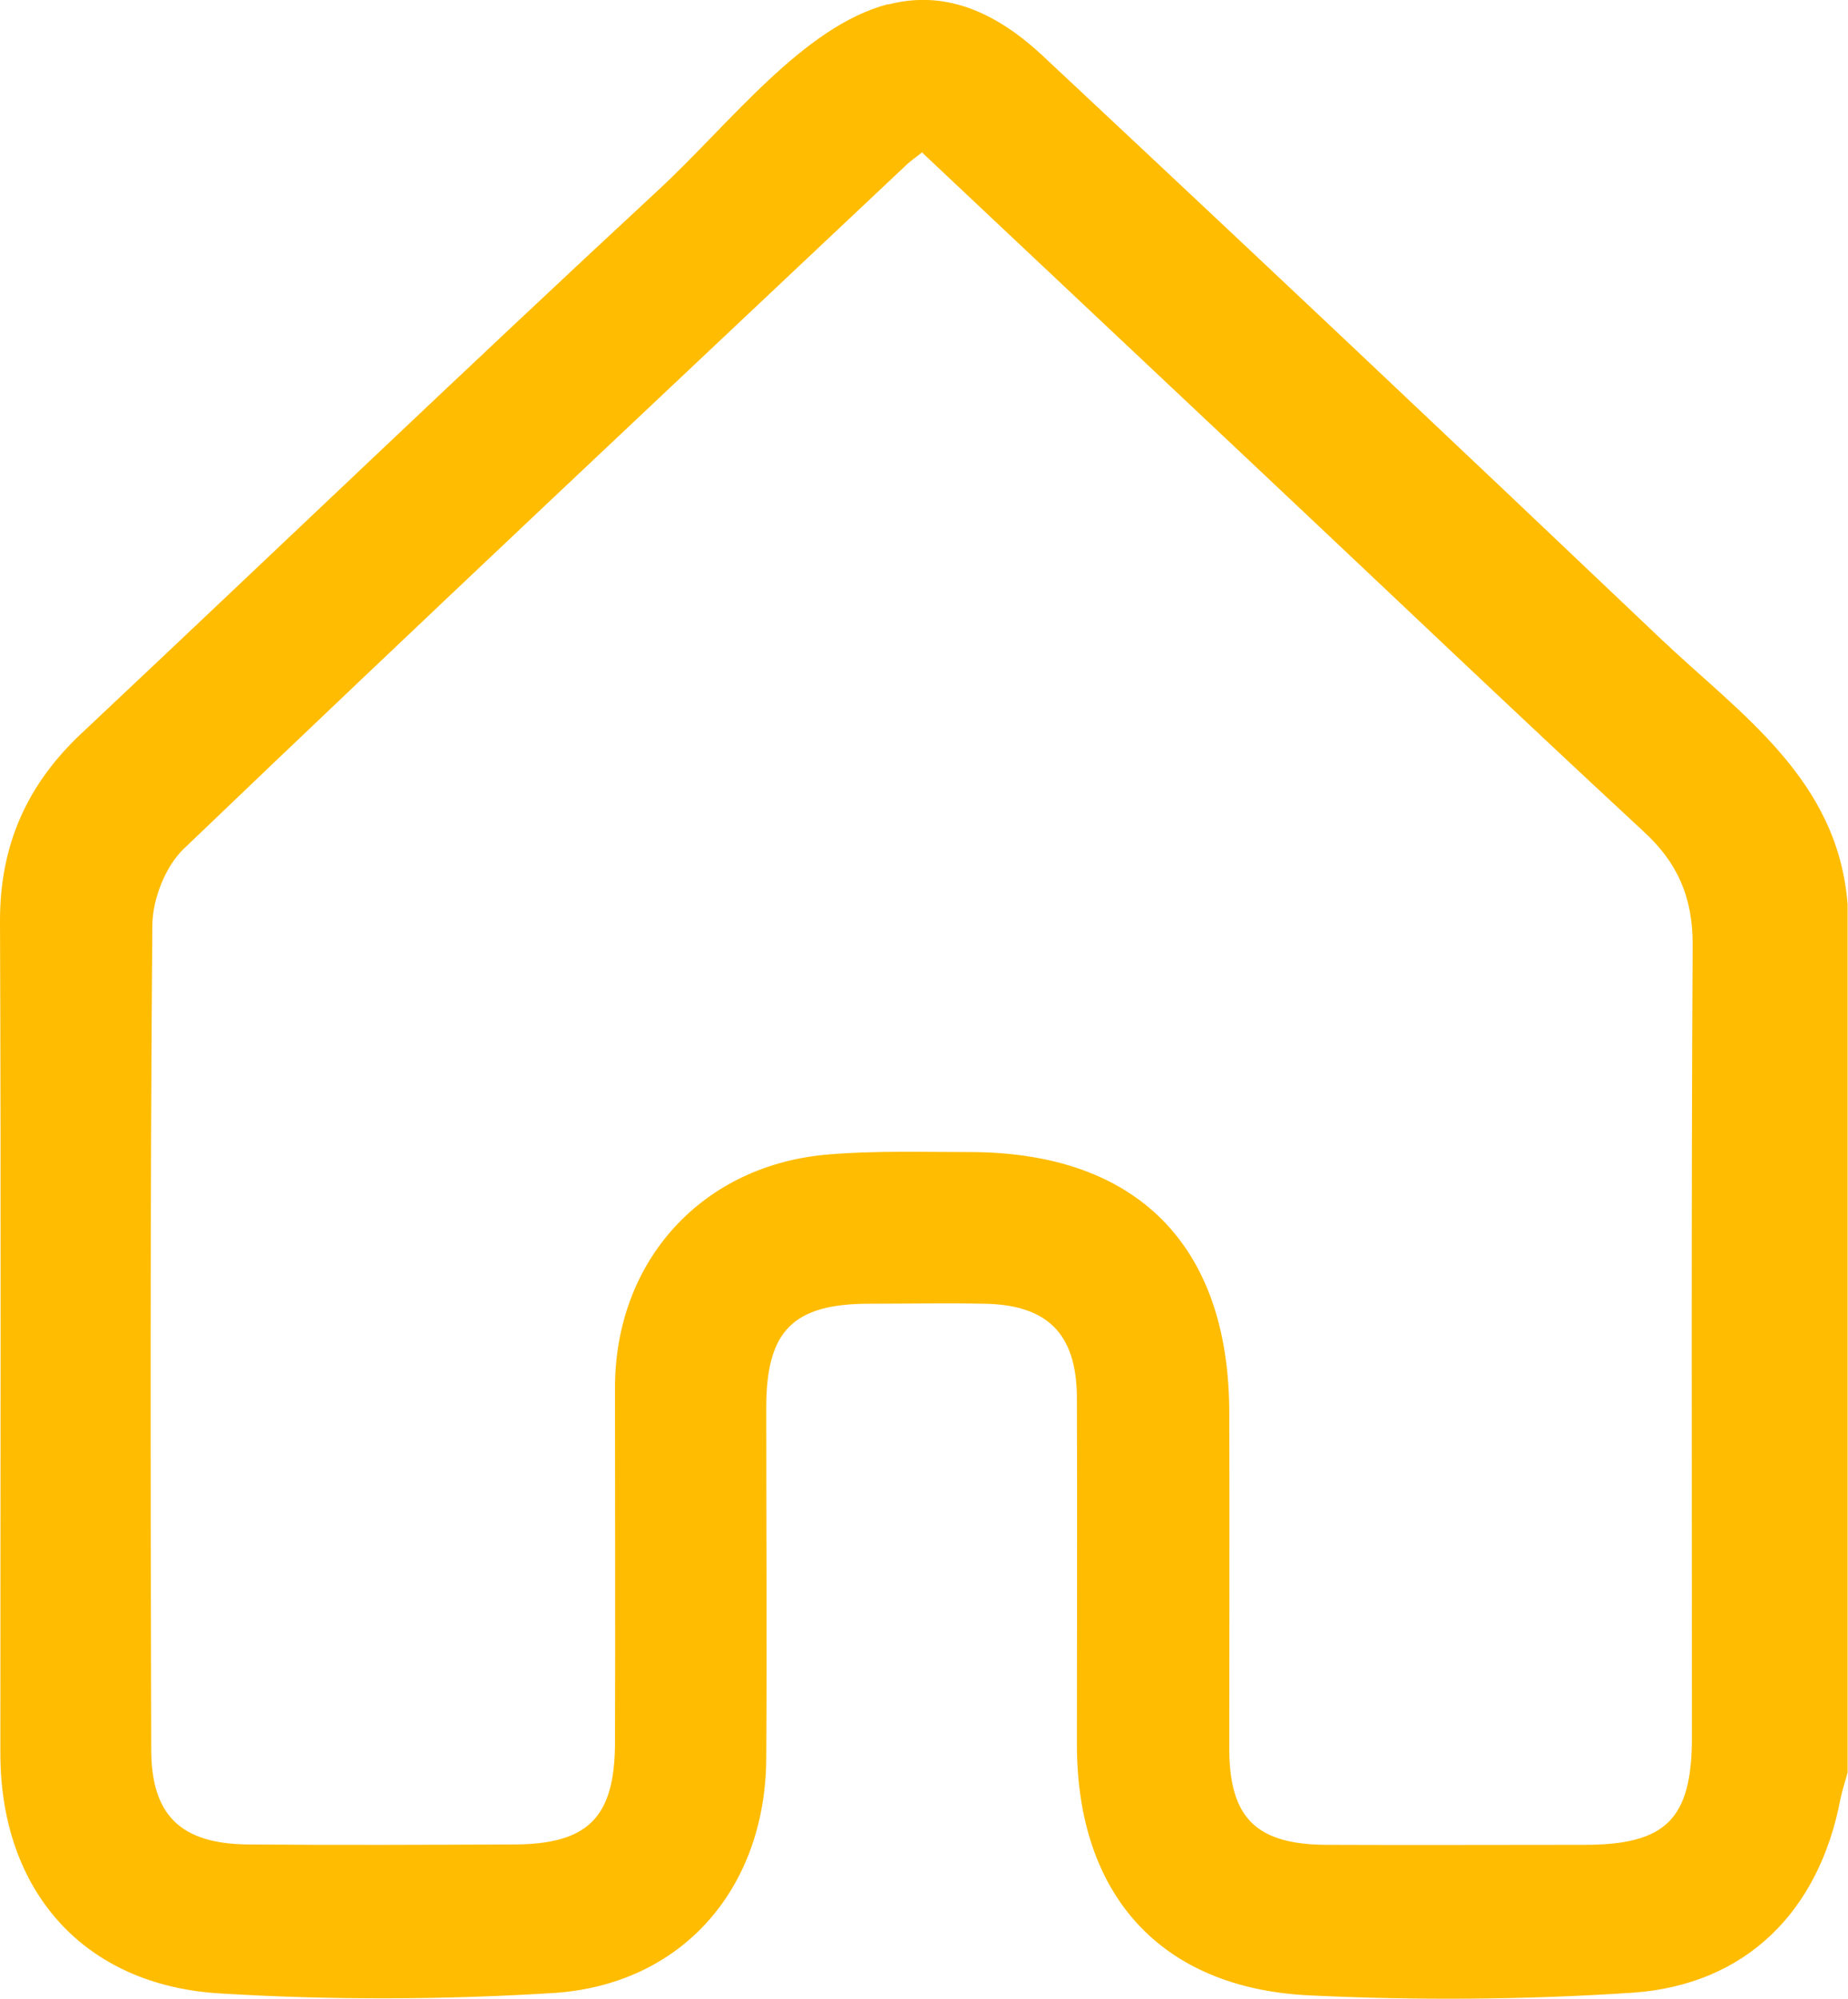 <?xml version="1.0" encoding="UTF-8"?>
<svg xmlns="http://www.w3.org/2000/svg" version="1.1" viewBox="0 0 494.9 535.2">
  <defs>
    <style>
      .cls-1 {
        fill: #ffbc00;
      }
    </style>
  </defs>
  <!-- Generator: Adobe Illustrator 28.7.0, SVG Export Plug-In . SVG Version: 1.2.0 Build 136)  -->
  <g>
    <g id="Layer_2">
      <g id="Layer_1-2">
        <g id="OJZoiU.tif">
          <path class="cls-1" d="M237.9,1.2c12.7-3.3,26.3-.3,41.3,13.7,55.4,51.8,110.5,103.8,165.5,156.1,21.4,20.3,47.5,37.6,50.1,71.2v232.4c-.6,2.3-1.4,4.6-1.9,7-5.7,30.2-25.3,49.9-55.7,52-28.8,1.9-57.9,2.1-86.8.7-39.7-2-61.9-27-62-66.9,0-31,.1-62.1,0-93.2-.1-17.2-8-24.9-25.1-25.1-10.1-.2-20.2,0-30.4,0-20.5,0-27.7,7.2-27.7,27.8,0,31.4.2,62.8,0,94.2-.3,34.8-22.7,60.5-57.3,62.6-29.5,1.8-59.3,1.9-88.8.1C22.3,531.7.1,506.2.1,469.5c0-74.3.2-148.6-.1-223,0-20.2,7.2-36.4,21.8-50.1,51.6-48.5,102.7-97.5,154.6-145.6,19.1-17.7,38.7-43.8,61.5-49.7h0ZM247.2,40.6c-2.2,1.7-3.3,2.5-4.3,3.4-64.7,61-129.5,121.8-193.7,183.3-4.9,4.7-8.3,13.4-8.4,20.3-.6,73.6-.5,147.2-.3,220.8,0,17.7,7.9,25.3,25.8,25.5,23.7.2,47.4.1,71.1,0,20,0,27.2-7.1,27.3-27.1.1-31.7,0-63.5,0-95.2,0-34.1,23.5-59.9,57.6-62.5,12.5-1,25.1-.6,37.6-.6,44.5.1,69.2,24.9,69.3,69.6.1,30,0,60,0,90,0,18.6,7.1,25.8,26,25.9,23,.1,46,0,69.1,0,21.9,0,28.8-6.9,28.8-28.8,0-70.8-.2-141.6.2-212.4,0-12.5-4-21.8-13.2-30.2-35.5-32.9-70.6-66.4-105.9-99.6-28.9-27.2-57.8-54.4-87.2-82.1h0Z"/>
        </g>
      </g>
    </g>
  </g>
</svg>